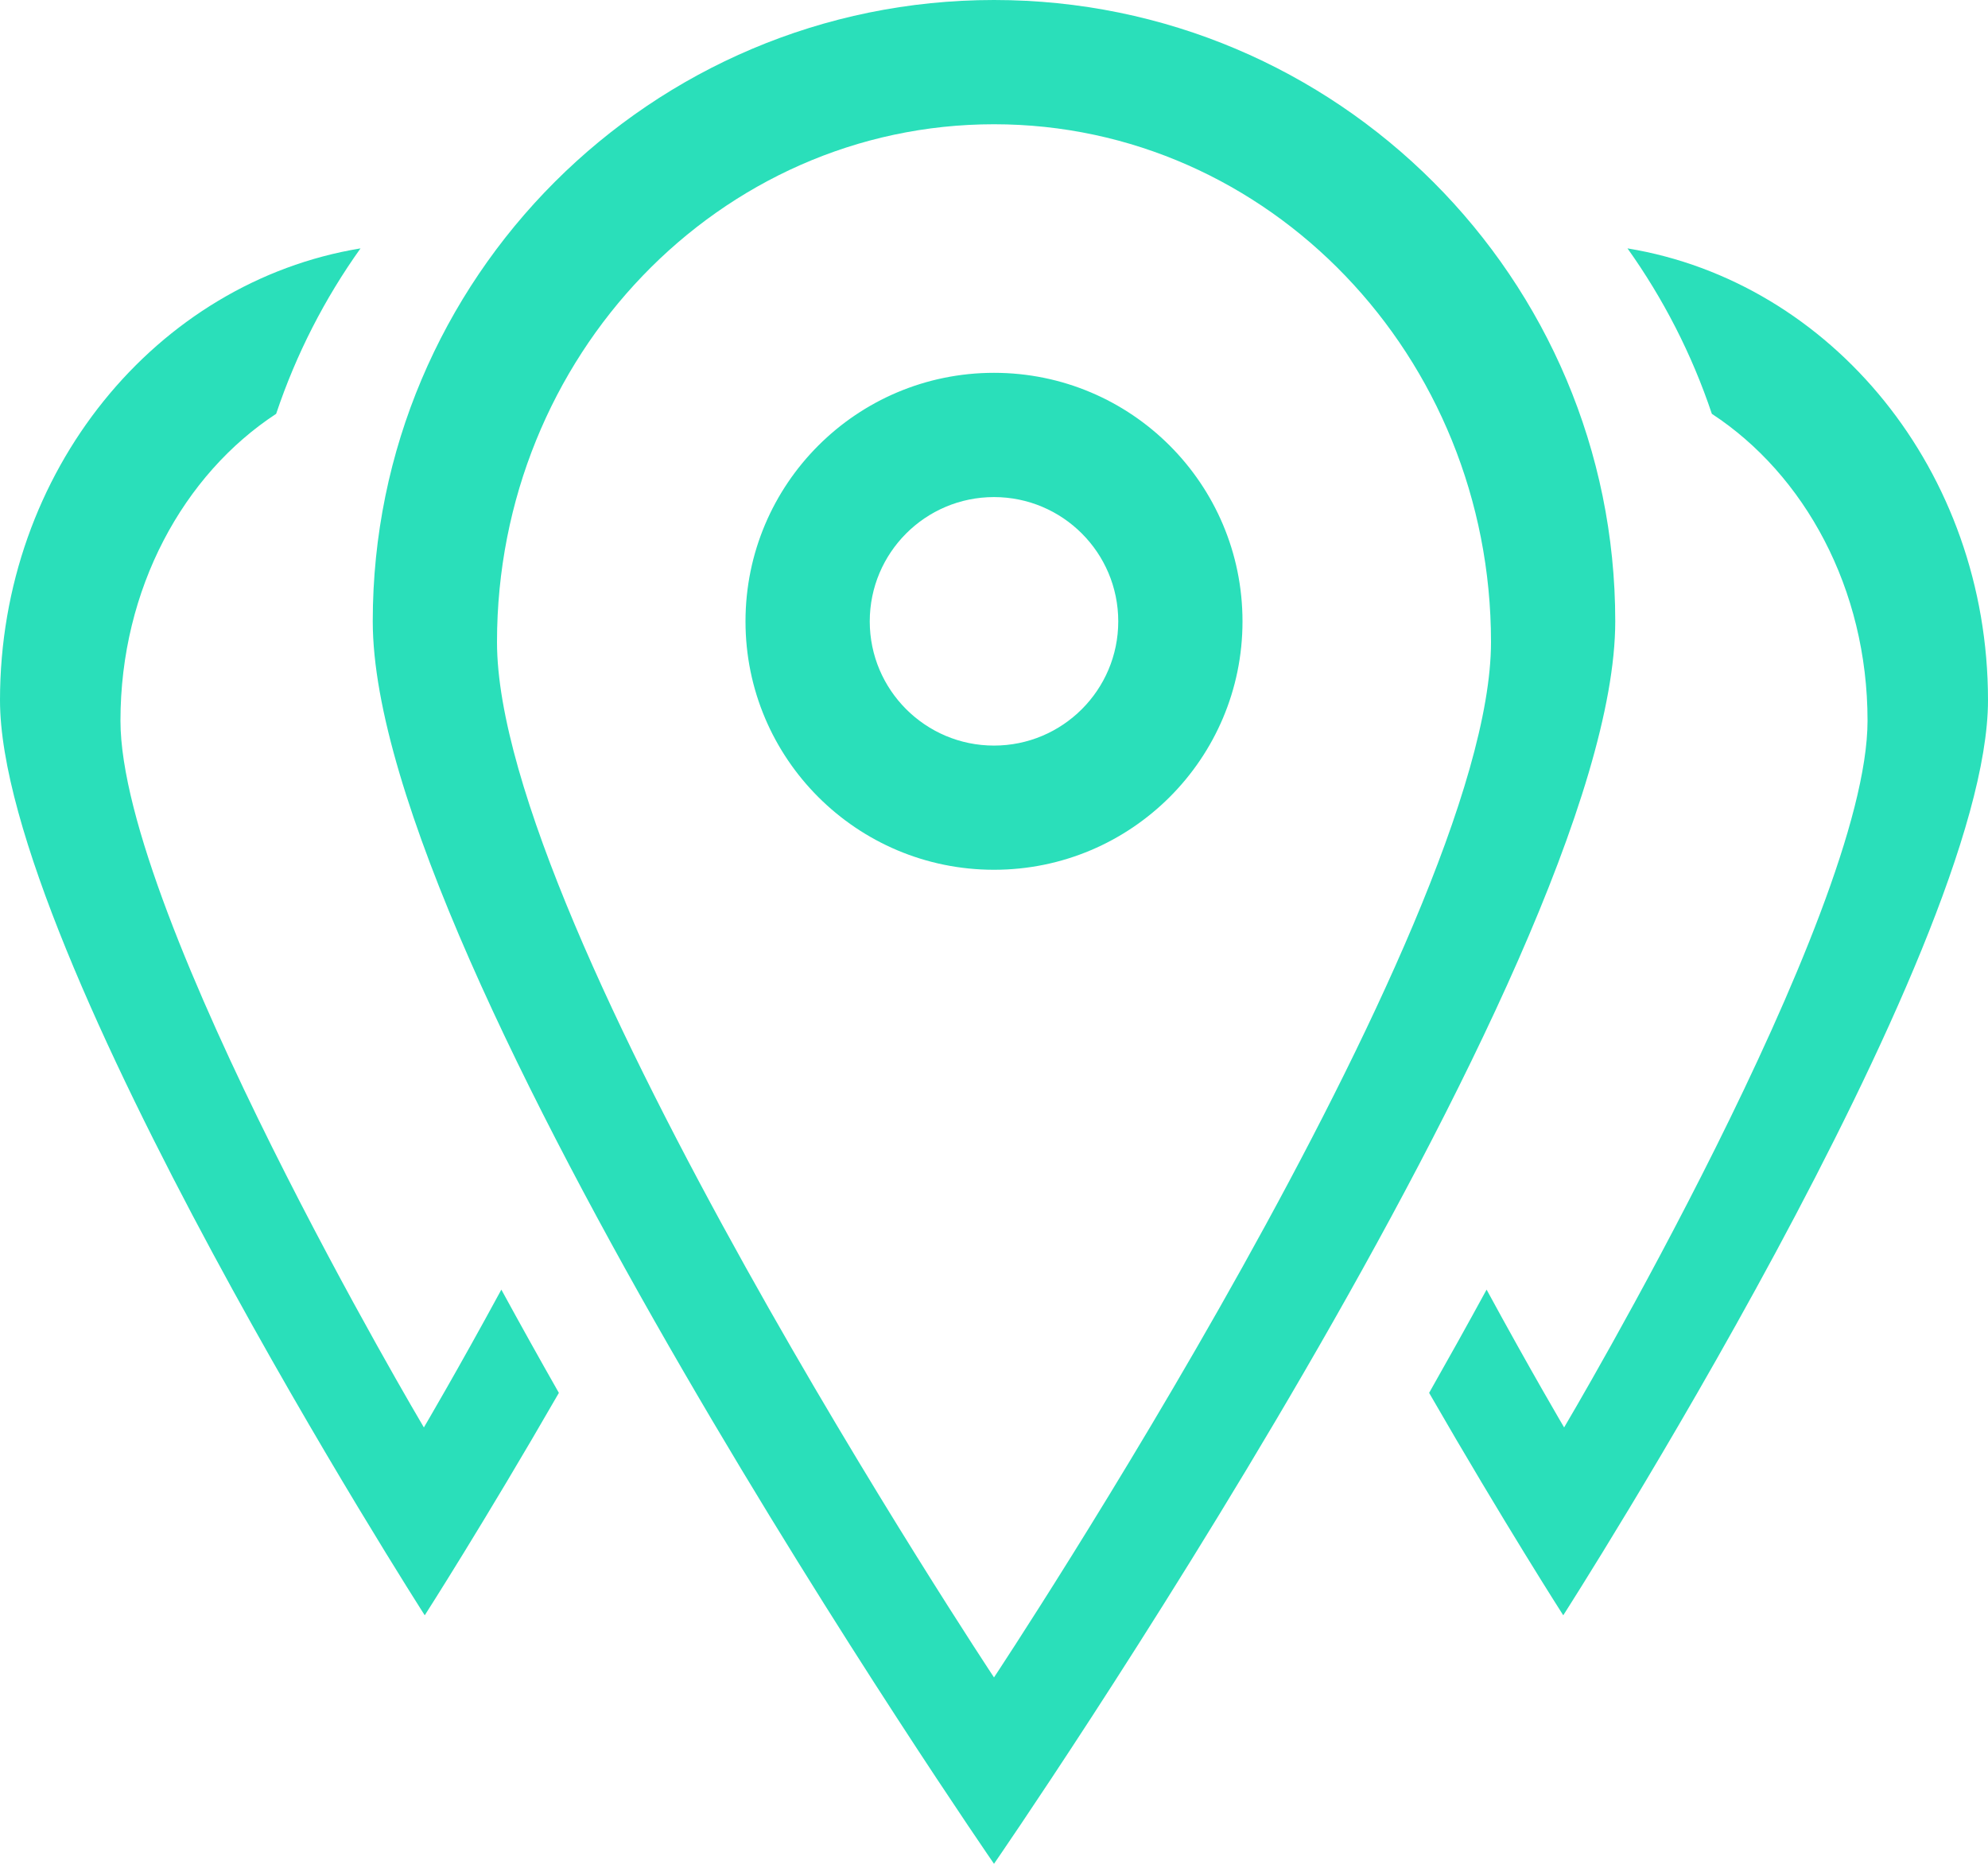 <?xml version="1.0" encoding="UTF-8"?>
<svg width="32px" height="30px" viewBox="0 0 32 30" version="1.1" xmlns="http://www.w3.org/2000/svg" xmlns:xlink="http://www.w3.org/1999/xlink">
    <title>location</title>
    <g id="Website-design" stroke="none" stroke-width="1" fill="none" fill-rule="evenodd">
        <g id="Contact" transform="translate(-418, -1307)" fill="#2ADFBA">
            <path d="M426,1317.334 C426,1312.731 429.582,1309 434,1309 C438.418,1309 442,1312.731 442,1317.334 C442,1321.936 434,1334 434,1334 C434,1334 426,1321.936 426,1317.334 M434,1307 C428.477,1307 424,1311.478 424,1317 C424,1322.523 434,1337 434,1337 C434,1337 444,1322.523 444,1317 C444,1311.478 439.523,1307 434,1307 M444.197,1310.998 C444.771,1311.804 445.232,1312.697 445.555,1313.661 C447.043,1314.635 448.061,1316.471 448.061,1318.6 C448.061,1321.742 443.177,1329.976 443.177,1329.976 C443.177,1329.976 442.642,1329.07 441.929,1327.758 C441.622,1328.321 441.313,1328.875 441.004,1329.42 C442.204,1331.504 443.163,1333 443.163,1333 C443.163,1333 450,1322.338 450,1318.27 C450,1314.582 447.481,1311.537 444.197,1310.998 M434,1319.001 C432.896,1319.001 432,1318.105 432,1317.002 C432,1315.897 432.896,1315.001 434,1315.001 C435.104,1315.001 436,1315.897 436,1317.002 C436,1318.105 435.104,1319.001 434,1319.001 M434,1313.001 C431.791,1313.001 430,1314.791 430,1317.002 C430,1319.21 431.791,1321 434,1321 C436.209,1321 438,1319.21 438,1317.002 C438,1314.791 436.209,1313.001 434,1313.001 M424.823,1329.976 C424.823,1329.976 419.939,1321.742 419.939,1318.6 C419.939,1316.471 420.957,1314.635 422.445,1313.661 C422.768,1312.697 423.228,1311.804 423.803,1310.998 C420.519,1311.537 418,1314.582 418,1318.27 C418,1322.338 424.837,1333 424.837,1333 C424.837,1333 425.796,1331.504 426.996,1329.42 C426.686,1328.875 426.377,1328.321 426.07,1327.758 C425.358,1329.07 424.823,1329.976 424.823,1329.976" id="location"></path>
        </g>
    </g>
</svg>